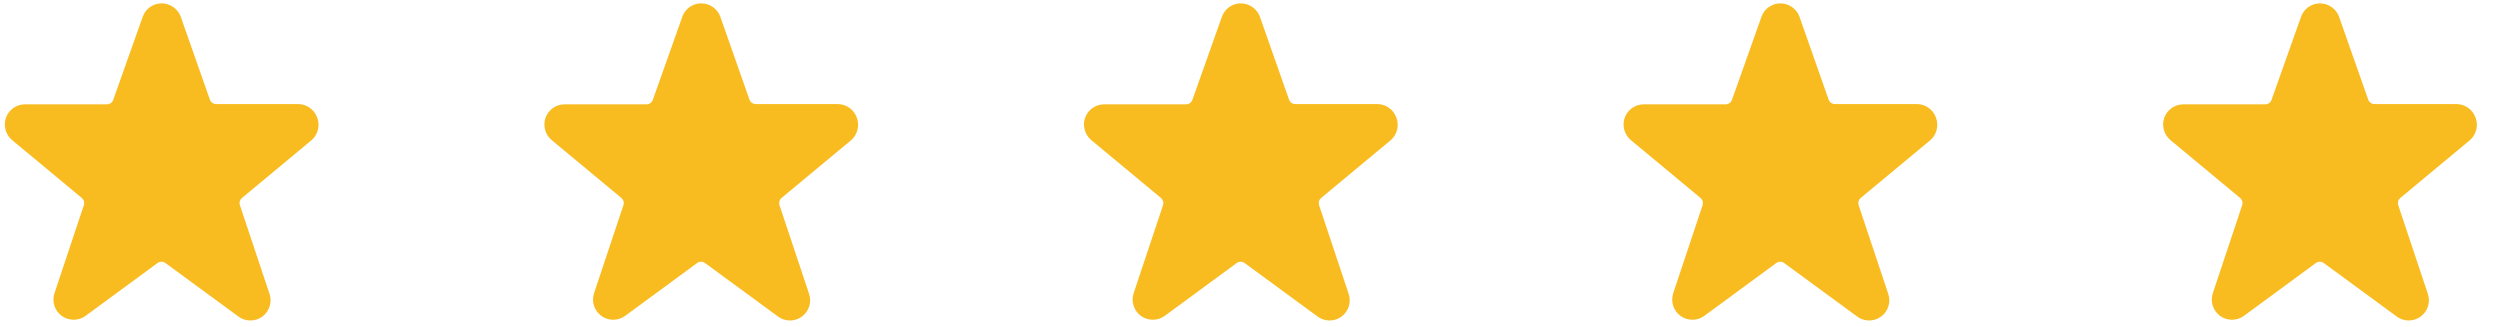 <?xml version="1.0" encoding="UTF-8"?> <svg xmlns="http://www.w3.org/2000/svg" width="130" height="17" viewBox="0 0 130 17" fill="none"><g clip-path="url(#clip0_8192_9064)"><path d="M16.493 6.111C16.42 5.908 16.286 5.731 16.11 5.606C15.933 5.481 15.722 5.413 15.506 5.411H11.243C11.171 5.411 11.101 5.389 11.042 5.348C10.983 5.306 10.938 5.248 10.914 5.18L9.388 0.84C9.308 0.643 9.172 0.475 8.996 0.357C8.82 0.238 8.613 0.175 8.4 0.175C8.185 0.176 7.975 0.244 7.799 0.369C7.624 0.495 7.491 0.671 7.42 0.875L5.887 5.194C5.863 5.262 5.818 5.32 5.759 5.362C5.7 5.403 5.63 5.425 5.558 5.425H1.295C1.078 5.426 0.867 5.493 0.691 5.619C0.514 5.744 0.38 5.921 0.308 6.125C0.239 6.327 0.231 6.545 0.288 6.751C0.344 6.957 0.461 7.142 0.623 7.28L4.249 10.29C4.304 10.335 4.344 10.395 4.364 10.462C4.384 10.53 4.383 10.601 4.361 10.668L2.835 15.24C2.763 15.451 2.761 15.681 2.828 15.894C2.895 16.107 3.029 16.293 3.209 16.425C3.39 16.557 3.608 16.628 3.831 16.627C4.055 16.627 4.272 16.555 4.452 16.423L8.19 13.679C8.25 13.634 8.322 13.61 8.397 13.61C8.471 13.61 8.544 13.634 8.603 13.679L12.349 16.423C12.527 16.571 12.75 16.657 12.982 16.665C13.214 16.673 13.443 16.605 13.632 16.469C13.82 16.334 13.959 16.14 14.026 15.918C14.093 15.695 14.084 15.457 14.001 15.24L12.475 10.668C12.453 10.601 12.452 10.53 12.472 10.462C12.492 10.395 12.532 10.335 12.587 10.29L16.22 7.273C16.377 7.13 16.487 6.942 16.536 6.735C16.585 6.527 16.57 6.31 16.493 6.111Z" fill="#F9BC20"></path></g><g clip-path="url(#clip1_8192_9064)"><path d="M44.551 6.111C44.478 5.907 44.344 5.731 44.168 5.606C43.991 5.481 43.781 5.413 43.564 5.411H39.301C39.229 5.411 39.159 5.389 39.1 5.348C39.041 5.306 38.996 5.248 38.972 5.18L37.446 0.84C37.366 0.643 37.23 0.475 37.054 0.356C36.878 0.238 36.671 0.175 36.459 0.175C36.243 0.176 36.033 0.244 35.857 0.369C35.682 0.494 35.55 0.671 35.479 0.875L33.946 5.194C33.921 5.262 33.876 5.32 33.818 5.362C33.759 5.403 33.688 5.425 33.617 5.425H29.353C29.137 5.426 28.925 5.493 28.749 5.619C28.572 5.744 28.439 5.921 28.366 6.125C28.297 6.327 28.29 6.545 28.346 6.751C28.402 6.957 28.519 7.141 28.681 7.28L32.307 10.29C32.362 10.335 32.402 10.395 32.422 10.462C32.442 10.53 32.441 10.601 32.419 10.668L30.893 15.24C30.822 15.451 30.819 15.68 30.886 15.893C30.954 16.107 31.087 16.293 31.268 16.425C31.448 16.557 31.666 16.628 31.889 16.627C32.113 16.627 32.331 16.555 32.511 16.423L36.249 13.678C36.308 13.634 36.381 13.609 36.455 13.609C36.53 13.609 36.602 13.634 36.662 13.678L40.407 16.423C40.586 16.571 40.808 16.656 41.041 16.665C41.273 16.673 41.501 16.605 41.69 16.469C41.879 16.334 42.017 16.14 42.084 15.917C42.151 15.695 42.142 15.457 42.059 15.24L40.533 10.668C40.511 10.601 40.511 10.53 40.531 10.462C40.551 10.395 40.59 10.335 40.645 10.29L44.278 7.273C44.435 7.13 44.546 6.942 44.594 6.734C44.643 6.527 44.628 6.31 44.551 6.111Z" fill="#F9BC20"></path></g><g clip-path="url(#clip2_8192_9064)"><path d="M72.609 6.111C72.536 5.907 72.402 5.731 72.226 5.606C72.049 5.481 71.839 5.413 71.622 5.411H67.359C67.287 5.411 67.217 5.389 67.158 5.348C67.099 5.306 67.055 5.248 67.03 5.18L65.504 0.84C65.424 0.643 65.288 0.475 65.112 0.356C64.936 0.238 64.729 0.175 64.517 0.175C64.301 0.176 64.091 0.244 63.916 0.369C63.74 0.494 63.608 0.671 63.537 0.875L62.004 5.194C61.979 5.262 61.935 5.32 61.876 5.362C61.817 5.403 61.747 5.425 61.675 5.425H57.411C57.195 5.426 56.984 5.493 56.807 5.619C56.63 5.744 56.497 5.921 56.425 6.125C56.355 6.327 56.348 6.545 56.404 6.751C56.46 6.957 56.577 7.141 56.739 7.28L60.366 10.29C60.42 10.335 60.46 10.395 60.48 10.462C60.5 10.53 60.499 10.601 60.478 10.668L58.952 15.24C58.88 15.451 58.877 15.68 58.945 15.893C59.012 16.107 59.145 16.293 59.326 16.425C59.506 16.557 59.724 16.628 59.948 16.627C60.171 16.627 60.389 16.555 60.569 16.423L64.307 13.678C64.366 13.634 64.439 13.609 64.513 13.609C64.588 13.609 64.66 13.634 64.72 13.678L68.465 16.423C68.644 16.571 68.867 16.656 69.099 16.665C69.331 16.673 69.559 16.605 69.748 16.469C69.937 16.334 70.076 16.14 70.142 15.917C70.209 15.695 70.2 15.457 70.117 15.24L68.591 10.668C68.57 10.601 68.569 10.53 68.589 10.462C68.609 10.395 68.649 10.335 68.703 10.29L72.336 7.273C72.494 7.13 72.604 6.942 72.653 6.734C72.701 6.527 72.686 6.31 72.609 6.111Z" fill="#F9BC20"></path></g><g clip-path="url(#clip3_8192_9064)"><path d="M100.668 6.111C100.595 5.907 100.461 5.731 100.284 5.606C100.108 5.481 99.897 5.413 99.68 5.411H95.417C95.345 5.411 95.275 5.389 95.216 5.348C95.157 5.306 95.113 5.248 95.088 5.18L93.562 0.84C93.483 0.643 93.346 0.475 93.17 0.356C92.995 0.238 92.787 0.175 92.575 0.175C92.359 0.176 92.149 0.244 91.974 0.369C91.798 0.494 91.666 0.671 91.595 0.875L90.062 5.194C90.038 5.262 89.993 5.32 89.934 5.362C89.875 5.403 89.805 5.425 89.733 5.425H85.47C85.253 5.426 85.042 5.493 84.865 5.619C84.689 5.744 84.555 5.921 84.483 6.125C84.413 6.327 84.406 6.545 84.462 6.751C84.519 6.957 84.635 7.141 84.798 7.28L88.424 10.29C88.478 10.335 88.518 10.395 88.538 10.462C88.558 10.53 88.557 10.601 88.536 10.668L87.01 15.24C86.938 15.451 86.936 15.68 87.003 15.893C87.07 16.107 87.204 16.293 87.384 16.425C87.564 16.557 87.782 16.628 88.006 16.627C88.229 16.627 88.447 16.555 88.627 16.423L92.365 13.678C92.425 13.634 92.497 13.609 92.572 13.609C92.646 13.609 92.719 13.634 92.778 13.678L96.523 16.423C96.702 16.571 96.925 16.656 97.157 16.665C97.389 16.673 97.618 16.605 97.806 16.469C97.995 16.334 98.134 16.14 98.201 15.917C98.267 15.695 98.259 15.457 98.175 15.24L96.649 10.668C96.628 10.601 96.627 10.53 96.647 10.462C96.667 10.395 96.707 10.335 96.761 10.29L100.395 7.273C100.552 7.13 100.662 6.942 100.711 6.734C100.76 6.527 100.744 6.31 100.668 6.111Z" fill="#F9BC20"></path></g><g clip-path="url(#clip4_8192_9064)"><path d="M128.726 6.111C128.653 5.907 128.519 5.731 128.342 5.606C128.166 5.481 127.955 5.413 127.739 5.411H123.476C123.404 5.411 123.333 5.389 123.275 5.348C123.216 5.306 123.171 5.248 123.147 5.18L121.62 0.84C121.541 0.643 121.404 0.475 121.229 0.356C121.053 0.238 120.845 0.175 120.633 0.175C120.418 0.176 120.208 0.244 120.032 0.369C119.857 0.494 119.724 0.671 119.653 0.875L118.12 5.194C118.096 5.262 118.051 5.32 117.992 5.362C117.933 5.403 117.863 5.425 117.791 5.425H113.528C113.311 5.426 113.1 5.493 112.924 5.619C112.747 5.744 112.613 5.921 112.541 6.125C112.472 6.327 112.464 6.545 112.521 6.751C112.577 6.957 112.694 7.141 112.856 7.28L116.482 10.29C116.537 10.335 116.576 10.395 116.596 10.462C116.616 10.53 116.616 10.601 116.594 10.668L115.068 15.24C114.996 15.451 114.994 15.68 115.061 15.893C115.128 16.107 115.262 16.293 115.442 16.425C115.623 16.557 115.841 16.628 116.064 16.627C116.288 16.627 116.505 16.555 116.685 16.423L120.423 13.678C120.483 13.634 120.555 13.609 120.63 13.609C120.704 13.609 120.777 13.634 120.836 13.678L124.582 16.423C124.76 16.571 124.983 16.656 125.215 16.665C125.447 16.673 125.676 16.605 125.865 16.469C126.053 16.334 126.192 16.14 126.259 15.917C126.326 15.695 126.317 15.457 126.234 15.24L124.708 10.668C124.686 10.601 124.685 10.53 124.705 10.462C124.725 10.395 124.765 10.335 124.82 10.29L128.453 7.273C128.61 7.13 128.72 6.942 128.769 6.734C128.818 6.527 128.803 6.31 128.726 6.111Z" fill="#F9BC20"></path></g><defs><clipPath id="clip0_8192_9064"><rect width="16.801" height="16.801" fill="white"></rect></clipPath><clipPath id="clip1_8192_9064"><rect width="16.801" height="16.801" fill="white" transform="translate(28.058)"></rect></clipPath><clipPath id="clip2_8192_9064"><rect width="16.801" height="16.801" fill="white" transform="translate(56.116)"></rect></clipPath><clipPath id="clip3_8192_9064"><rect width="16.801" height="16.801" fill="white" transform="translate(84.175)"></rect></clipPath><clipPath id="clip4_8192_9064"><rect width="16.801" height="16.801" fill="white" transform="translate(112.233)"></rect></clipPath></defs></svg> 